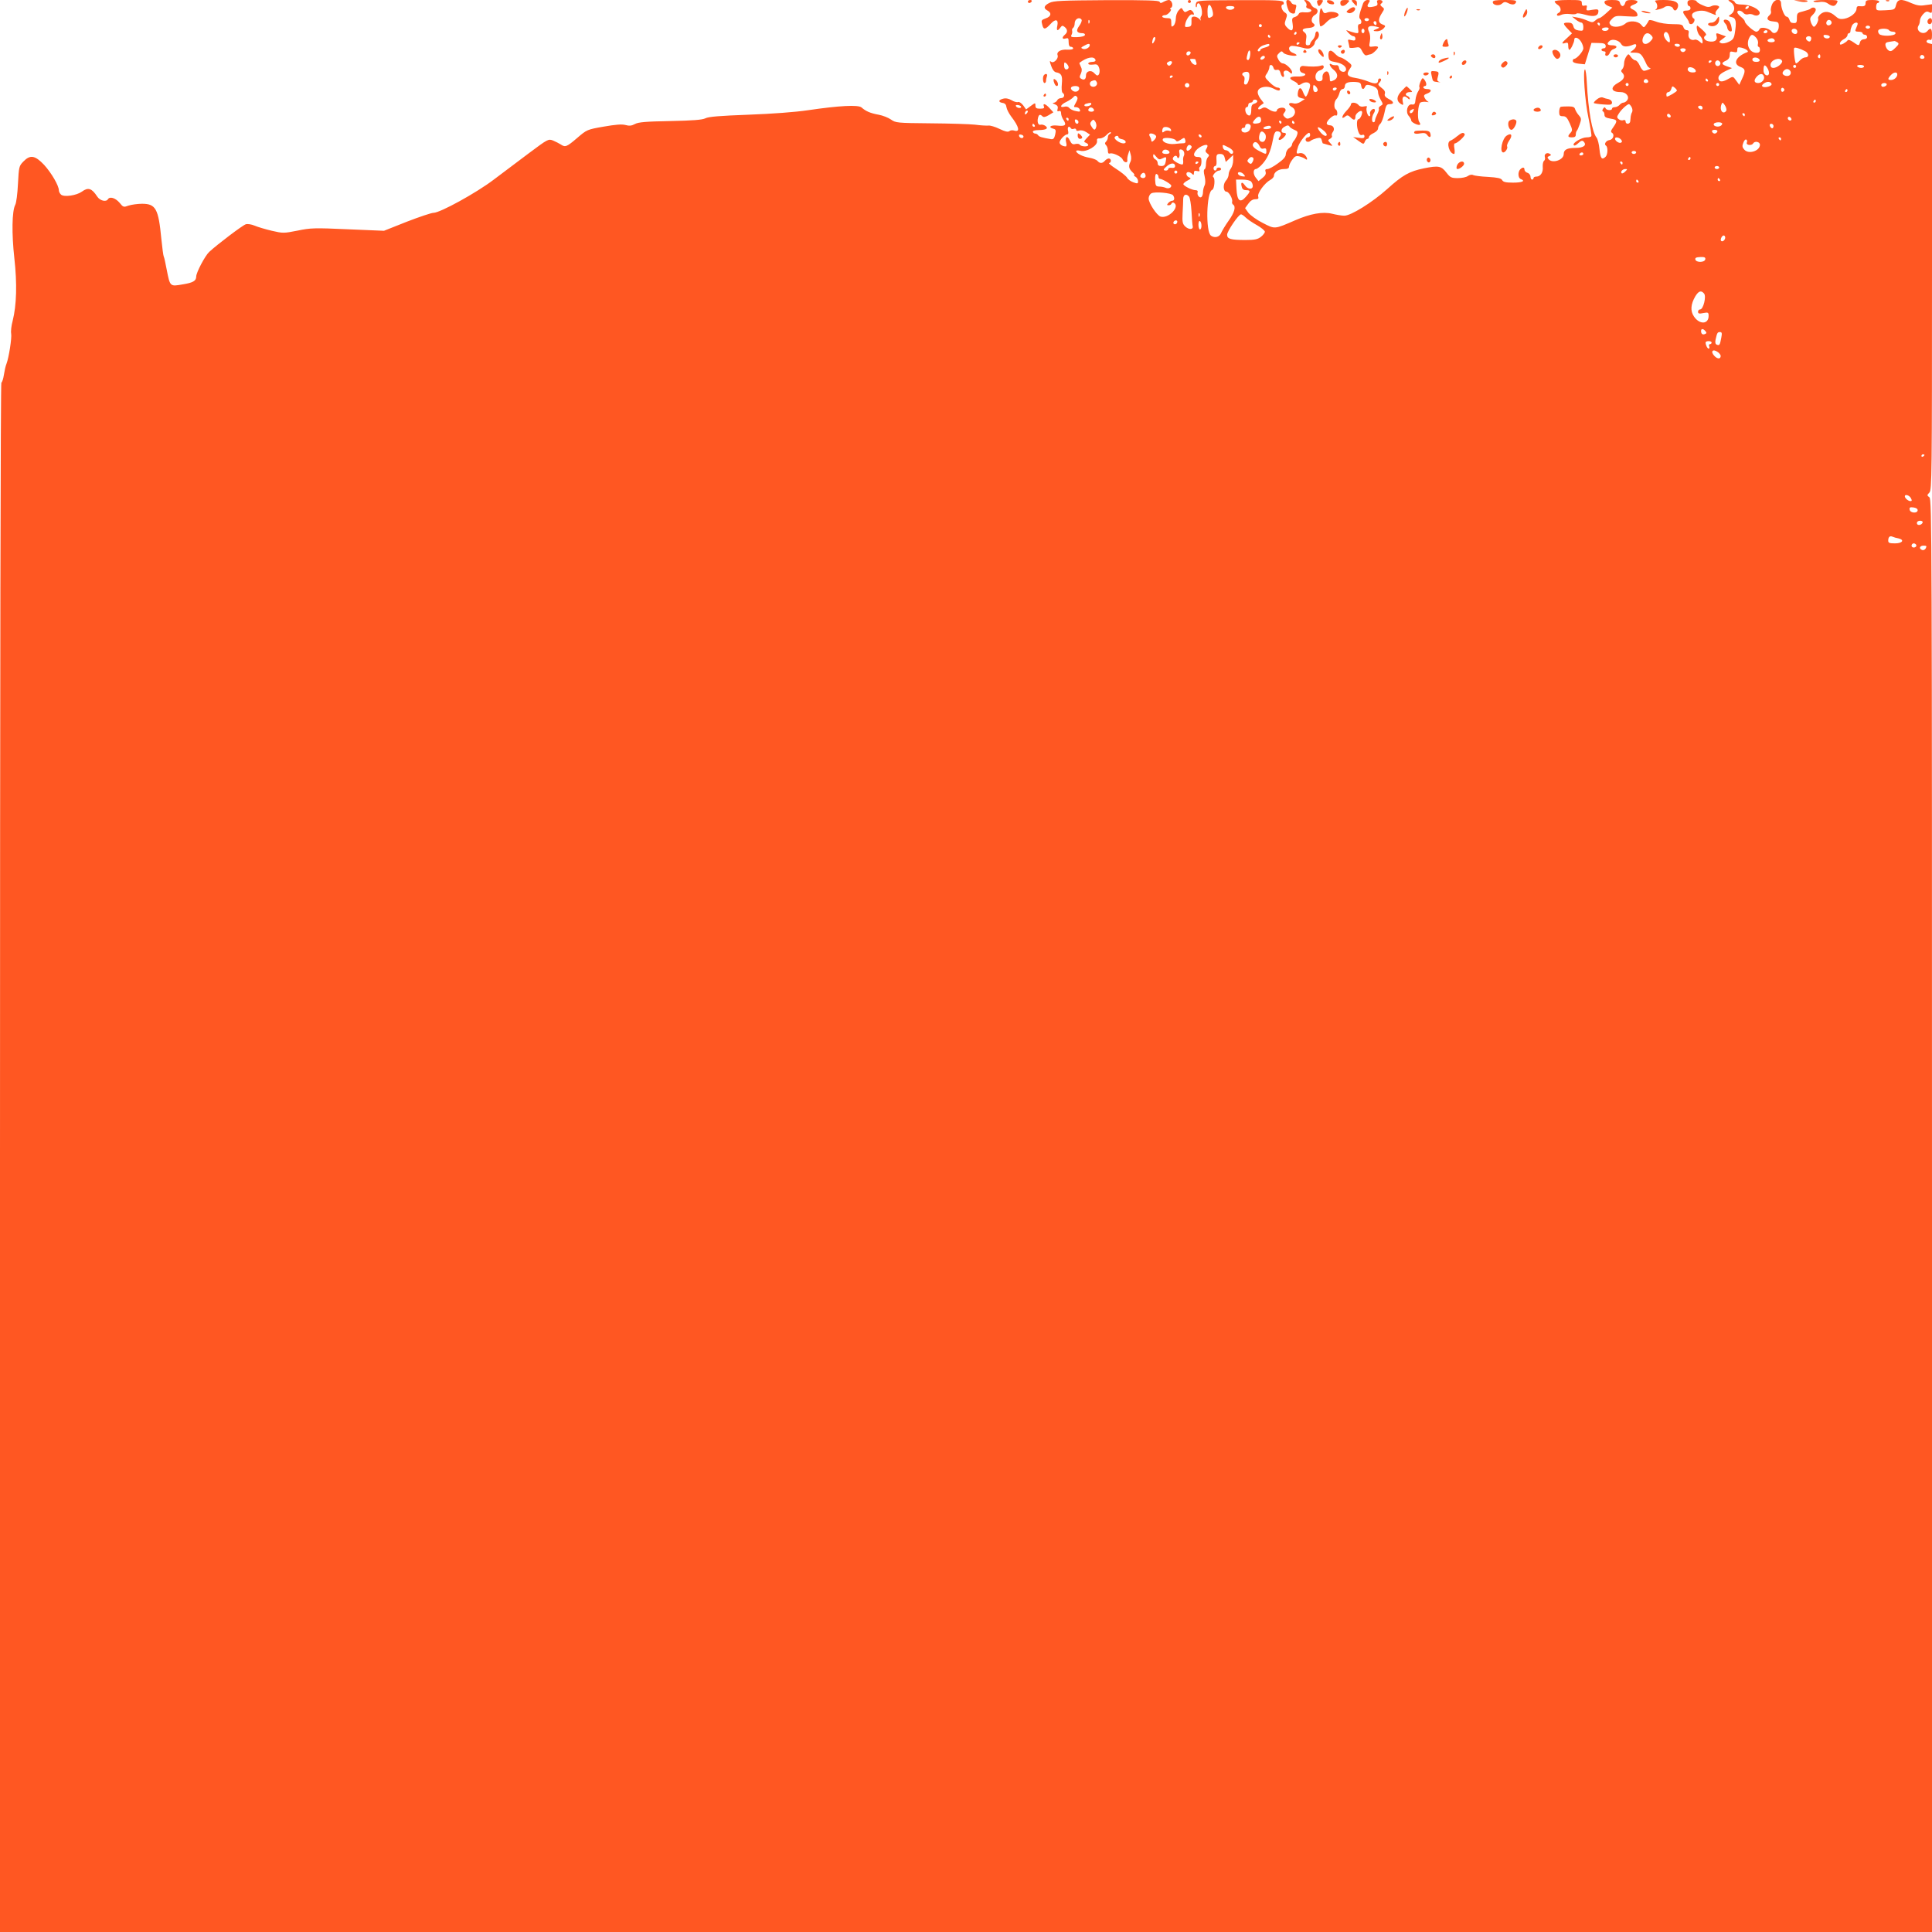 <?xml version="1.0" standalone="no"?>
<!DOCTYPE svg PUBLIC "-//W3C//DTD SVG 20010904//EN"
 "http://www.w3.org/TR/2001/REC-SVG-20010904/DTD/svg10.dtd">
<svg version="1.0" xmlns="http://www.w3.org/2000/svg"
 width="1280pt" height="1280pt" viewBox="0 0 1280 1280"
 preserveAspectRatio="xMidYMid meet">
<g transform="translate(0,1280) scale(0.1,-0.1)"
fill="#ff5722" stroke="none">
<path d="M6810 12790 c0 -5 4 -10 9 -10 6 0 13 5 16 10 3 6 -1 10 -9 10 -9 0
-16 -4 -16 -10z"/>
<path d="M6953 12781 c-37 -18 -42 -36 -13 -51 29 -16 24 -39 -10 -51 -32 -12
-33 -13 -24 -46 8 -31 20 -29 54 8 33 37 54 31 45 -12 -7 -33 1 -38 20 -12 11
15 15 15 29 4 20 -17 20 -35 1 -51 -21 -18 -19 -32 5 -25 17 5 20 2 20 -24 0
-21 5 -31 15 -31 8 0 15 -5 15 -11 0 -6 -16 -9 -39 -8 -43 3 -73 -14 -64 -37
8 -22 -27 -57 -43 -43 -11 9 -11 5 0 -27 8 -24 20 -40 32 -43 36 -6 44 -21 39
-76 -3 -31 -1 -56 5 -60 18 -11 11 -35 -10 -35 -11 0 -23 -7 -26 -15 -4 -8
-14 -15 -23 -16 -10 0 -8 -4 8 -10 17 -7 22 -15 18 -30 -4 -15 -2 -19 9 -15 9
4 14 -1 14 -15 0 -11 7 -31 16 -44 22 -34 12 -43 -41 -37 -45 5 -64 -11 -26
-21 16 -4 18 -10 12 -38 -6 -26 -12 -33 -27 -31 -61 10 -80 16 -86 26 -4 6
-13 11 -19 11 -7 0 -14 5 -16 11 -2 7 11 12 37 12 52 1 69 11 46 28 -10 7 -24
10 -31 8 -16 -6 -25 17 -18 45 6 23 14 26 30 10 7 -7 19 -5 41 8 l31 19 -25
27 c-27 30 -47 36 -38 12 5 -11 -1 -15 -25 -15 -24 0 -31 4 -31 20 0 20 -1 20
-31 -2 l-31 -23 -19 27 c-12 15 -26 25 -34 22 -8 -3 -27 2 -43 12 -19 11 -39
15 -56 10 -32 -8 -34 -23 -3 -28 15 -2 23 -11 25 -28 2 -14 16 -41 30 -60 55
-71 62 -108 21 -95 -11 4 -26 2 -32 -4 -9 -7 -28 -3 -65 15 -29 14 -62 24 -74
22 -13 -1 -52 1 -88 6 -36 4 -168 8 -295 9 -221 2 -231 3 -262 25 -17 12 -54
27 -82 32 -55 10 -85 23 -113 48 -22 19 -149 12 -353 -18 -88 -13 -236 -24
-397 -30 -188 -7 -265 -13 -285 -24 -21 -10 -82 -15 -233 -18 -161 -3 -211 -7
-234 -20 -22 -12 -38 -13 -63 -6 -24 6 -64 3 -144 -11 -109 -19 -111 -20 -175
-75 -70 -60 -79 -63 -109 -43 -11 7 -34 19 -51 26 -31 12 -34 10 -160 -84 -71
-53 -176 -132 -234 -176 -113 -86 -354 -219 -398 -219 -14 0 -94 -27 -177 -59
l-151 -60 -240 10 c-220 10 -247 9 -333 -9 -91 -18 -97 -18 -170 -1 -42 10
-93 25 -114 34 -21 9 -48 13 -59 9 -20 -6 -187 -132 -242 -183 -27 -25 -86
-136 -86 -163 0 -29 -21 -41 -89 -52 -86 -15 -84 -16 -107 100 -8 42 -16 80
-19 84 -3 5 -10 57 -16 117 -19 200 -37 233 -128 233 -30 0 -70 -6 -89 -12
-33 -12 -35 -12 -61 20 -27 31 -64 42 -76 22 -12 -20 -53 -10 -71 18 -36 55
-60 63 -102 32 -35 -25 -116 -37 -137 -20 -8 7 -15 20 -15 29 0 31 -49 115
-98 169 -60 63 -92 69 -138 21 -28 -29 -29 -35 -35 -147 -3 -65 -11 -127 -18
-139 -22 -42 -24 -191 -6 -353 19 -170 15 -311 -11 -415 -9 -32 -13 -71 -10
-86 5 -27 -15 -157 -31 -199 -6 -14 -13 -46 -17 -72 -4 -26 -11 -50 -17 -53
-5 -4 -9 -1936 -9 -5136 l0 -5129 6400 0 6400 0 0 4746 c0 4495 -1 4747 -17
4759 -17 13 -17 14 0 32 16 18 17 108 17 1495 l0 1476 -21 5 c-12 3 -18 10
-14 17 4 6 13 9 21 6 11 -4 14 4 14 34 0 42 -9 50 -30 25 -27 -33 -82 0 -59
36 5 7 9 23 9 33 0 11 10 30 21 42 17 18 26 21 40 13 17 -8 19 -6 19 22 l0 31
-45 -6 c-34 -6 -55 -2 -91 13 -68 31 -92 28 -102 -11 -8 -32 -10 -33 -70 -36
-61 -3 -62 -2 -62 23 0 14 5 25 10 25 6 0 10 5 10 10 0 6 -20 10 -45 10 -38 0
-45 -3 -45 -20 0 -20 -9 -24 -42 -21 -12 2 -18 -5 -18 -17 0 -26 -39 -58 -80
-66 -29 -5 -40 -1 -61 18 -34 31 -71 36 -98 12 -11 -10 -18 -22 -16 -27 8 -12
-17 -60 -29 -56 -5 2 -14 16 -19 31 -7 22 -5 31 12 47 12 11 21 26 21 34 0 16
-21 20 -34 8 -4 -5 -26 -12 -49 -18 -39 -9 -42 -12 -42 -45 0 -33 -4 -36 -34
-31 -5 0 -13 10 -16 21 -3 11 -12 20 -19 20 -13 0 -36 55 -36 88 0 35 -44 30
-60 -8 -7 -16 -10 -36 -7 -44 3 -8 -1 -20 -9 -26 -25 -22 -16 -39 24 -42 33
-3 37 -6 37 -32 0 -37 -30 -59 -48 -35 -18 24 -73 34 -80 15 -4 -9 -13 -16
-21 -16 -16 0 -76 53 -76 68 0 6 -11 19 -25 30 -14 11 -25 25 -25 31 0 16 26
13 40 -4 7 -9 21 -13 31 -10 10 4 27 2 37 -4 10 -5 24 -6 31 -1 37 22 -38 70
-111 70 -25 0 -41 5 -44 15 -4 8 -16 15 -27 15 -21 0 -21 0 1 -16 28 -19 29
-58 2 -77 -21 -14 -21 -15 5 -21 27 -7 31 -31 18 -109 -5 -31 -13 -42 -39 -54
-18 -9 -40 -13 -51 -9 -16 7 -16 9 7 26 l25 19 -28 10 c-38 15 -40 14 -34 -9
7 -27 -14 -41 -52 -34 -31 6 -41 27 -20 40 7 4 -1 17 -21 35 -17 16 -33 29
-34 29 -12 0 0 -52 15 -66 11 -9 19 -26 19 -37 0 -19 -1 -19 -19 -3 -11 10
-26 16 -33 13 -25 -8 -46 11 -41 38 4 19 1 25 -12 25 -9 0 -19 9 -22 20 -5 17
-14 20 -71 20 -38 0 -85 7 -111 17 -29 11 -46 13 -48 6 -2 -5 -10 -19 -18 -29
-14 -19 -15 -18 -32 2 -21 26 -80 30 -104 8 -26 -23 -82 -29 -98 -10 -12 14
-11 20 8 40 20 21 28 23 97 18 70 -4 76 -3 72 14 -2 11 -13 23 -26 29 -29 13
-28 23 3 35 37 14 30 30 -14 30 -30 0 -40 -4 -44 -20 -3 -11 -10 -20 -17 -20
-7 0 -14 9 -17 20 -4 17 -14 20 -54 20 -37 0 -49 -4 -49 -15 0 -9 12 -20 26
-25 l26 -10 -38 -35 c-21 -19 -42 -35 -48 -35 -5 0 -17 -7 -27 -16 -16 -14
-21 -14 -51 -1 -18 8 -49 18 -68 21 l-35 6 25 -20 c14 -11 31 -20 38 -20 6 0
12 -12 12 -28 0 -26 -3 -28 -30 -24 -22 3 -32 11 -36 28 -5 18 -13 24 -35 24
-36 0 -36 -6 -1 -43 l27 -28 -32 -30 c-38 -33 -41 -43 -13 -34 16 5 20 2 20
-19 0 -14 3 -26 8 -26 8 0 32 49 32 67 0 22 27 15 44 -12 9 -13 16 -34 16 -45
0 -20 -44 -70 -61 -70 -5 0 -9 -6 -9 -14 0 -9 14 -15 40 -18 l40 -4 22 71 22
71 45 -1 c35 0 46 -4 49 -17 2 -11 -3 -18 -12 -18 -9 0 -16 -4 -16 -10 0 -5 7
-10 16 -10 10 0 14 -6 10 -15 -3 -9 0 -15 9 -15 7 0 16 9 20 19 3 11 15 23 26
26 29 10 23 25 -11 25 -32 0 -38 11 -16 29 19 16 64 4 77 -21 11 -20 40 -21
82 -3 26 11 22 -19 -5 -38 -23 -16 -23 -16 14 -16 38 -1 45 -9 77 -78 6 -13
16 -23 23 -24 15 -1 -21 -17 -40 -18 -7 -1 -20 15 -28 34 -8 19 -21 35 -29 35
-7 0 -21 10 -30 23 -16 22 -16 22 -30 3 -8 -11 -15 -32 -15 -46 0 -14 -5 -31
-12 -38 -9 -9 -9 -15 0 -24 21 -21 13 -44 -23 -64 -60 -32 -54 -64 12 -64 38
0 62 -32 42 -56 -6 -8 -17 -14 -24 -14 -7 0 -18 -7 -25 -15 -7 -8 -21 -15 -31
-15 -11 0 -19 -4 -19 -10 0 -14 -37 -12 -43 3 -4 9 -8 8 -16 -3 -6 -9 -7 -16
-1 -18 6 -2 10 -12 10 -23 0 -14 10 -20 40 -25 46 -7 48 -14 19 -56 -17 -23
-19 -32 -9 -38 19 -12 7 -45 -17 -48 -23 -3 -38 -28 -23 -37 14 -9 12 -59 -2
-73 -25 -25 -35 -12 -41 49 -3 33 -12 68 -19 77 -30 35 -55 178 -65 365 -2 48
-8 87 -12 87 -15 0 -1 -210 23 -321 13 -63 22 -117 19 -121 -2 -5 -16 -8 -31
-8 -33 0 -95 -37 -86 -51 4 -7 15 -2 30 12 18 17 27 20 35 12 25 -25 1 -43
-54 -43 -55 0 -77 -12 -77 -41 0 -39 -75 -64 -100 -34 -10 12 -9 16 5 21 12 5
13 9 4 14 -19 13 -40 0 -34 -20 3 -10 1 -21 -5 -25 -6 -4 -10 -22 -9 -40 4
-37 -15 -65 -42 -65 -11 0 -19 -4 -19 -10 0 -5 -4 -10 -10 -10 -5 0 -10 9 -10
19 0 11 -9 23 -20 26 -11 3 -20 13 -20 21 0 17 -12 18 -28 2 -17 -17 -15 -57
3 -64 34 -13 11 -24 -50 -24 -49 0 -66 4 -73 17 -7 12 -29 17 -93 21 -46 2
-91 8 -99 12 -9 5 -23 2 -35 -6 -10 -8 -40 -14 -66 -14 -43 0 -51 4 -75 35
-35 46 -53 49 -149 30 -98 -20 -142 -45 -244 -137 -99 -89 -242 -178 -285
-177 -17 0 -53 6 -81 13 -62 15 -144 0 -243 -43 -141 -61 -134 -60 -216 -18
-40 20 -82 51 -95 67 l-22 31 21 29 c14 20 30 30 46 30 20 0 24 4 20 18 -7 22
43 90 80 110 13 7 24 19 24 27 0 24 30 45 66 45 24 0 34 4 34 16 0 9 9 29 21
45 17 24 25 28 47 23 15 -4 33 -11 40 -17 18 -14 15 8 -4 28 -9 9 -24 13 -35
10 -22 -7 -23 0 -8 46 12 33 56 88 72 89 4 0 7 -7 7 -15 0 -8 -7 -15 -15 -15
-8 0 -15 -7 -15 -15 0 -16 20 -20 36 -6 5 4 22 11 37 15 24 6 30 3 34 -14 3
-11 6 -20 7 -20 1 0 16 -4 35 -10 33 -9 33 -9 15 11 -18 20 -18 21 -1 30 10 6
15 15 11 20 -3 5 0 16 6 24 16 20 5 45 -20 45 -11 0 -20 6 -20 13 0 19 47 60
59 52 7 -3 11 2 11 14 0 11 -4 23 -10 26 -14 9 -12 51 3 67 8 7 17 26 21 41 3
15 13 27 21 27 8 0 15 9 15 19 0 22 20 30 70 28 28 -2 36 -6 38 -24 4 -27 17
-30 26 -7 5 12 13 14 34 9 36 -9 52 -23 52 -47 0 -11 8 -33 18 -50 16 -28 16
-30 -1 -39 -9 -6 -15 -14 -12 -19 3 -4 -2 -21 -10 -36 -8 -16 -15 -35 -15 -41
0 -7 -4 -13 -10 -13 -14 0 -13 36 2 60 7 10 9 22 5 26 -11 11 -36 -16 -30 -32
3 -8 1 -14 -5 -14 -12 0 -25 47 -16 61 3 6 -4 7 -18 4 -16 -4 -29 -1 -37 9
-16 19 -51 21 -51 4 0 -7 -14 -27 -32 -45 -30 -32 -34 -59 -4 -34 12 10 19 8
34 -7 22 -22 32 -19 32 7 0 18 36 45 43 33 7 -11 -11 -52 -23 -52 -13 0 -13
-51 0 -84 6 -17 14 -24 25 -20 9 4 15 0 15 -9 0 -12 -8 -15 -37 -10 l-38 5 35
-25 c33 -24 35 -24 42 -6 4 11 12 19 18 19 5 0 10 6 10 13 0 6 14 18 30 25 17
8 30 21 30 32 0 9 7 23 15 30 8 7 20 39 27 71 10 51 15 59 35 59 32 0 29 17
-8 35 -22 12 -28 21 -24 34 4 13 -3 25 -22 39 -22 17 -26 23 -15 33 15 16 16
29 2 29 -5 0 -10 -6 -10 -14 0 -22 -22 -24 -65 -6 -22 9 -61 20 -87 24 -53 8
-61 24 -33 63 14 20 13 23 -18 47 -19 14 -40 26 -47 26 -7 0 -24 12 -37 26
-29 31 -46 21 -41 -22 3 -25 8 -29 48 -36 44 -8 74 -31 67 -53 -7 -20 -42 -11
-45 13 -2 15 -9 22 -20 20 -9 -1 -23 1 -29 5 -24 15 -13 -15 12 -35 30 -23 32
-53 6 -68 -28 -14 -31 -13 -31 13 0 12 -4 28 -9 36 -13 21 -43 -5 -39 -33 2
-13 -3 -22 -16 -24 -41 -8 -41 62 0 72 13 4 24 13 24 22 0 11 -6 14 -22 8 -21
-6 -62 -7 -113 -1 -29 3 -33 -38 -5 -46 37 -9 12 -26 -35 -24 -52 2 -62 -12
-22 -31 15 -7 27 -17 27 -23 0 -5 11 -3 24 6 25 16 56 11 56 -10 0 -19 -21
-75 -29 -75 -4 0 -12 14 -19 32 -13 35 -29 30 -34 -11 -2 -19 3 -26 22 -31
l25 -6 -26 -17 c-18 -12 -36 -16 -53 -11 -31 7 -35 -10 -6 -26 29 -16 26 -54
-7 -69 -22 -10 -29 -9 -41 3 -13 13 -13 18 -2 31 9 11 10 19 3 26 -12 12 -53
3 -53 -12 0 -14 -28 -11 -56 8 -20 13 -30 14 -44 5 -27 -16 -34 0 -9 19 l22
16 -23 30 c-14 20 -20 38 -16 51 9 27 61 36 99 17 35 -18 47 -19 47 -5 0 6 -8
10 -17 10 -10 0 -33 16 -52 35 -33 33 -34 35 -17 59 9 14 16 32 16 41 0 21 21
19 27 -4 3 -12 11 -17 23 -14 12 3 19 -3 24 -21 3 -14 11 -26 17 -26 6 0 8 7
5 17 -10 24 15 35 36 16 15 -14 18 -14 18 -1 0 19 -42 58 -61 58 -9 0 -22 11
-29 25 -12 22 -12 28 4 43 15 15 19 15 29 2 11 -14 87 -27 87 -15 0 3 -11 10
-25 15 -26 10 -34 37 -12 45 6 3 36 -1 64 -8 45 -12 56 -12 73 0 11 8 20 20
20 27 0 8 7 19 15 26 9 7 15 23 13 34 -4 26 -23 23 -24 -3 -1 -11 -9 -27 -18
-36 -9 -9 -16 -21 -16 -26 0 -5 -7 -9 -16 -9 -14 0 -15 7 -11 37 5 28 2 39
-11 49 -22 16 -12 26 30 29 33 2 48 18 29 30 -18 10 -12 44 9 55 25 13 26 40
2 47 -10 2 -22 14 -27 26 -6 12 -19 24 -30 26 -17 3 -17 1 -6 -12 7 -9 10 -21
6 -27 -4 -7 2 -14 14 -17 35 -9 18 -28 -22 -25 -26 3 -39 -1 -43 -11 -3 -8
-15 -17 -26 -20 -18 -5 -20 -11 -14 -46 7 -47 -8 -55 -39 -21 -15 16 -16 24
-6 52 11 29 10 35 -9 47 -20 14 -28 51 -10 51 5 0 7 7 4 15 -5 13 -46 15 -290
14 -273 -1 -284 -2 -290 -21 -3 -11 -3 -22 0 -25 3 -4 6 2 6 11 0 10 6 16 12
14 17 -6 29 -70 16 -85 -5 -7 -7 -18 -3 -25 4 -7 0 -5 -8 5 -8 9 -23 17 -35
17 -16 0 -20 -6 -18 -32 1 -28 -3 -34 -23 -36 -21 -3 -23 -1 -17 25 9 33 35
65 47 57 13 -8 11 10 -2 23 -9 9 -17 9 -31 0 -16 -10 -21 -9 -30 6 -10 18 -11
18 -29 -2 -11 -12 -19 -35 -19 -54 0 -19 -7 -40 -15 -47 -13 -11 -15 -8 -15
19 0 28 -3 31 -30 31 -16 0 -30 5 -30 10 0 6 9 10 20 10 18 0 51 40 33 40 -4
0 -2 4 6 9 17 11 5 51 -15 51 -8 0 -24 -6 -35 -12 -17 -10 -23 -10 -26 0 -4 9
-82 12 -351 11 -298 -2 -352 -4 -379 -18z m1080 -51 c6 -24 5 -35 -5 -41 -24
-15 -28 -10 -28 37 0 54 19 56 33 4z m145 18 c-3 -7 -15 -13 -28 -13 -13 0
-25 6 -27 13 -3 8 6 12 27 12 21 0 30 -4 28 -12z m3407 2 c-3 -5 -11 -10 -16
-10 -6 0 -7 5 -4 10 3 6 11 10 16 10 6 0 7 -4 4 -10z m-4419 -81 c3 -6 -4 -25
-16 -41 -24 -32 -16 -48 23 -48 10 0 17 -6 15 -12 -3 -8 -24 -13 -51 -14 -40
-1 -45 1 -38 15 5 9 6 21 4 28 -2 6 1 14 6 18 6 3 11 17 11 30 0 30 32 46 46
24z m51 -21 c-3 -8 -6 -5 -6 6 -1 11 2 17 5 13 3 -3 4 -12 1 -19z m4918 1 c0
-7 -8 -15 -17 -17 -18 -3 -25 18 -11 32 10 10 28 1 28 -15z m-1535 -9 c0 -5
-2 -10 -4 -10 -3 0 -8 5 -11 10 -3 6 -1 10 4 10 6 0 11 -4 11 -10z m1706 -5
c-3 -8 -9 -22 -12 -30 -5 -11 1 -15 20 -15 14 0 26 -4 26 -10 0 -5 7 -10 15
-10 8 0 15 -7 15 -15 0 -9 -9 -15 -21 -15 -12 0 -23 -8 -26 -20 -7 -25 -8 -25
-45 1 -18 13 -33 18 -37 12 -3 -6 -16 -15 -28 -22 -19 -9 -23 -9 -23 2 0 7 11
20 25 27 14 7 25 19 25 27 0 7 5 13 10 13 6 0 10 7 10 16 0 8 5 24 10 35 13
23 45 27 36 4z m-3946 -5 c0 -5 -4 -10 -10 -10 -5 0 -10 5 -10 10 0 6 5 10 10
10 6 0 10 -4 10 -10z m4030 -10 c0 -5 -7 -10 -15 -10 -8 0 -15 5 -15 10 0 6 7
10 15 10 8 0 15 -4 15 -10z m-1733 -13 c-5 -15 -39 -16 -44 -2 -2 6 8 12 23
13 17 1 24 -2 21 -11z m1248 -7 c3 -5 4 -14 0 -20 -8 -13 -35 -1 -35 16 0 16
26 19 35 4z m610 0 c3 -5 15 -10 26 -10 12 0 19 -5 17 -12 -6 -18 -94 -20
-108 -3 -7 8 -9 19 -5 25 8 13 62 13 70 0z m-805 -10 c0 -5 -7 -10 -16 -10 -8
0 -12 5 -9 10 3 6 10 10 16 10 5 0 9 -4 9 -10z m-3120 -10 c0 -5 -5 -10 -11
-10 -5 0 -7 5 -4 10 3 6 8 10 11 10 2 0 4 -4 4 -10z m2471 -28 c4 -18 3 -32
-1 -32 -16 0 -42 40 -36 55 9 25 30 12 37 -23z m-123 16 c16 -16 15 -23 -4
-42 -36 -36 -68 -11 -44 35 12 22 30 25 48 7z m-2523 -8 c3 -5 1 -10 -4 -10
-6 0 -11 5 -11 10 0 6 2 10 4 10 3 0 8 -4 11 -10z m3220 -10 c10 -11 15 -28
12 -40 -3 -11 -1 -20 4 -20 5 0 9 -9 9 -20 0 -14 -7 -20 -22 -20 -47 0 -73 54
-48 101 13 24 22 24 45 -1z m488 5 c-4 -15 -36 -12 -41 3 -3 9 3 13 19 10 13
-1 23 -7 22 -13z m-4474 -26 c-13 -26 -20 -21 -12 9 3 12 9 19 14 16 5 -3 4
-14 -2 -25z m4351 18 c0 -8 -3 -17 -7 -20 -9 -9 -34 13 -27 24 8 14 34 11 34
-4z m-242 -15 c2 -7 -7 -12 -22 -12 -27 0 -35 15 -13 23 17 7 30 3 35 -11z
m812 -12 c13 -8 11 -14 -13 -37 -22 -22 -31 -26 -45 -17 -9 6 -18 20 -20 32
-3 16 3 22 25 25 15 2 30 5 33 5 3 1 12 -3 20 -8z m-3960 -4 c0 -3 -4 -8 -10
-11 -5 -3 -10 -1 -10 4 0 6 5 11 10 11 6 0 10 -2 10 -4z m-1390 -15 c0 -16
-27 -31 -45 -25 -15 6 -15 9 6 20 28 16 39 17 39 5z m1190 0 c0 -5 -13 -12
-30 -16 -16 -4 -30 -11 -30 -16 0 -5 -4 -9 -10 -9 -19 0 2 29 28 39 35 12 42
13 42 2z m2720 -1 c0 -5 -6 -10 -14 -10 -8 0 -18 5 -21 10 -3 6 3 10 14 10 12
0 21 -4 21 -10z m445 -33 c7 -6 7 -11 0 -13 -74 -28 -97 -77 -45 -97 35 -13
36 -27 11 -80 l-18 -39 -21 29 c-20 28 -21 28 -50 11 -36 -21 -58 -23 -65 -5
-8 21 7 38 49 58 l39 18 -32 11 c-40 14 -41 23 -8 38 17 8 25 20 25 38 0 23 3
25 25 20 21 -5 25 -3 25 14 0 17 4 19 28 14 15 -4 32 -11 37 -17z m386 -7 c24
-14 25 -40 1 -40 -11 0 -27 -9 -37 -20 -10 -11 -21 -20 -26 -20 -7 0 -18 90
-12 102 4 7 38 -3 74 -22z m-793 8 c-3 -7 -11 -13 -18 -13 -7 0 -15 6 -17 13
-3 7 4 12 17 12 13 0 20 -5 18 -12z m-2886 -38 c-2 -17 -9 -29 -14 -28 -11 4
-11 8 -2 43 9 35 22 23 16 -15z m-394 18 c-6 -18 -28 -21 -28 -4 0 9 7 16 16
16 9 0 14 -5 12 -12z m4172 -24 c0 -8 -5 -12 -10 -9 -6 4 -8 11 -5 16 9 14 15
11 15 -7z m690 -5 c0 -5 -7 -9 -15 -9 -15 0 -20 12 -9 23 8 8 24 -1 24 -14z
m-4370 2 c0 -5 -7 -11 -15 -15 -15 -5 -20 5 -8 17 9 10 23 9 23 -2z m-1122
-18 c2 -8 -6 -13 -22 -13 -14 0 -26 -5 -26 -11 0 -7 12 -9 31 -7 25 4 32 1 40
-19 9 -23 3 -53 -11 -53 -4 0 -13 7 -20 15 -20 24 -55 15 -55 -14 0 -27 -13
-35 -33 -22 -10 6 -11 13 -1 33 8 19 8 31 -1 48 -6 12 -10 23 -8 24 50 38 97
46 106 19z m4400 0 c2 -8 -6 -13 -22 -13 -17 0 -26 5 -26 16 0 19 41 16 48 -3z
m-3738 3 c0 -2 3 -11 6 -20 9 -23 -19 -20 -34 4 -11 18 -10 20 8 20 11 0 20
-2 20 -4z m3886 -8 c9 -14 -31 -48 -57 -48 -12 0 -19 7 -19 20 0 32 60 55 76
28z m-4047 -24 c-9 -11 -15 -12 -23 -4 -8 8 -7 13 4 20 20 12 33 1 19 -16z
m3581 22 c0 -3 -4 -8 -10 -11 -5 -3 -10 -1 -10 4 0 6 5 11 10 11 6 0 10 -2 10
-4z m56 -7 c10 -17 -13 -36 -27 -22 -12 12 -4 33 11 33 5 0 12 -5 16 -11z
m-4316 -35 c0 -8 -7 -14 -15 -14 -10 0 -15 10 -15 26 0 22 2 25 15 14 8 -7 15
-19 15 -26z m4640 -37 c0 -29 -35 -17 -36 13 -1 14 1 29 4 34 7 12 32 -24 32
-47z m180 43 c0 -5 -4 -10 -10 -10 -5 0 -10 5 -10 10 0 6 5 10 10 10 6 0 10
-4 10 -10z m450 0 c0 -5 -9 -10 -19 -10 -11 0 -23 5 -26 10 -4 6 5 10 19 10
14 0 26 -4 26 -10z m-1116 -26 c4 -10 -2 -14 -19 -14 -25 0 -40 14 -31 29 8
13 43 2 50 -15z m625 -30 c-12 -15 -49 -6 -49 12 0 7 8 18 18 23 22 13 48 -15
31 -35z m-3584 -28 c-5 -22 -13 -36 -22 -36 -11 0 -13 7 -9 24 3 14 2 28 -4
31 -16 10 -12 23 8 28 27 6 34 -7 27 -47z m4295 31 c0 -19 -21 -37 -42 -37
-22 0 -23 8 -1 32 19 21 43 24 43 5z m-884 -12 c8 -20 -13 -45 -37 -45 -27 0
-32 16 -12 40 21 24 41 26 49 5z m-3916 1 c0 -3 -4 -8 -10 -11 -5 -3 -10 -1
-10 4 0 6 5 11 10 11 6 0 10 -2 10 -4z m3150 -37 c0 -5 -7 -9 -15 -9 -15 0
-20 12 -9 23 8 8 24 -1 24 -14z m395 11 c3 -5 1 -10 -4 -10 -6 0 -11 5 -11 10
0 6 2 10 4 10 3 0 8 -4 11 -10z m-4048 -16 c7 -18 -14 -35 -34 -27 -16 6 -17
30 0 36 21 9 27 7 34 -9z m4470 -10 c5 -14 -43 -28 -59 -18 -7 5 -5 12 8 21
21 15 45 14 51 -3z m-3857 -9 c0 -8 -7 -15 -15 -15 -8 0 -15 7 -15 15 0 8 7
15 15 15 8 0 15 -7 15 -15z m2910 5 c0 -5 -4 -10 -10 -10 -5 0 -10 5 -10 10 0
6 5 10 10 10 6 0 10 -4 10 -10z m600 0 c0 -5 -4 -10 -10 -10 -5 0 -10 5 -10
10 0 6 5 10 10 10 6 0 10 -4 10 -10z m1110 1 c0 -12 -28 -22 -34 -12 -3 5 -3
11 1 15 9 9 33 7 33 -3z m-3770 -37 c0 -8 -7 -14 -15 -14 -10 0 -15 10 -15 26
0 22 2 25 15 14 8 -7 15 -19 15 -26z m-1580 11 c0 -21 -27 -30 -45 -15 -19 16
-10 30 21 30 15 0 24 -6 24 -15z m3960 -15 c0 -7 -55 -40 -67 -40 -1 0 -3 7
-3 15 0 8 6 15 14 15 7 0 16 10 19 22 5 18 8 19 21 8 9 -7 16 -16 16 -20z
m-2255 10 c-3 -5 -10 -10 -16 -10 -5 0 -9 5 -9 10 0 6 7 10 16 10 8 0 12 -4 9
-10z m2967 -5 c0 -5 -5 -11 -11 -13 -6 -2 -11 4 -11 13 0 9 5 15 11 13 6 -2
11 -8 11 -13z m418 -5 c0 -5 -5 -10 -11 -10 -5 0 -7 5 -4 10 3 6 8 10 11 10 2
0 4 -4 4 -10z m-5112 -80 c-16 -29 -16 -30 1 -30 11 0 22 -7 25 -16 5 -14 1
-16 -26 -10 -18 3 -38 13 -44 21 -6 8 -19 12 -32 8 -35 -9 -26 14 13 32 19 9
39 23 46 31 9 11 15 12 23 4 8 -8 6 -19 -6 -40z m1202 9 c0 -6 -9 -13 -20 -16
-15 -4 -20 -14 -20 -37 0 -39 -8 -50 -27 -35 -15 13 -18 49 -3 49 6 0 10 7 10
15 0 8 7 15 15 15 8 0 15 5 15 10 0 6 7 10 15 10 8 0 15 -5 15 -11z m3700 1
c0 -5 -5 -10 -11 -10 -5 0 -7 5 -4 10 3 6 8 10 11 10 2 0 4 -4 4 -10z m-4800
-19 c0 -12 -39 -21 -45 -11 -3 5 3 11 12 13 29 8 33 7 33 -2z m4208 -41 c-2
-8 -10 -15 -18 -15 -17 0 -25 28 -15 53 6 15 8 15 21 -3 8 -11 13 -26 12 -35z
m-4673 19 c-7 -10 -35 -1 -35 11 0 5 9 6 20 3 11 -3 17 -9 15 -14z m4045 1 c6
-11 7 -26 3 -33 -4 -6 -8 -19 -9 -27 -1 -8 -2 -23 -3 -32 -1 -22 -31 -24 -31
-3 0 9 -6 12 -15 9 -8 -4 -22 -1 -30 6 -14 11 -14 16 1 39 17 27 54 60 66 61
4 0 12 -9 18 -20z m470 -5 c0 -9 -6 -12 -15 -9 -8 4 -15 10 -15 15 0 5 7 9 15
9 8 0 15 -7 15 -15z m-4032 -13 c2 -7 -6 -12 -17 -12 -21 0 -27 11 -14 24 9 9
26 2 31 -12z m-446 -24 c-7 -7 -12 -8 -12 -2 0 14 12 26 19 19 2 -3 -1 -11 -7
-17z m4265 -24 c-9 -9 -28 6 -21 18 4 6 10 6 17 -1 6 -6 8 -13 4 -17z m493 16
c0 -5 -2 -10 -4 -10 -3 0 -8 5 -11 10 -3 6 -1 10 4 10 6 0 11 -4 11 -10z
m-3205 -36 c0 -13 -8 -20 -27 -22 -32 -4 -35 4 -11 30 20 22 38 19 38 -8z
m3512 0 c-9 -9 -28 6 -21 18 4 6 10 6 17 -1 6 -6 8 -13 4 -17z m-4787 6 c0 -5
-2 -10 -4 -10 -3 0 -8 5 -11 10 -3 6 -1 10 4 10 6 0 11 -4 11 -10z m65 -18 c0
-18 -20 -15 -23 4 -3 10 1 15 10 12 7 -3 13 -10 13 -16z m118 -32 c-7 -25 -15
-25 -31 1 -11 16 -11 24 -1 36 12 13 14 13 25 -2 6 -9 10 -25 7 -35z m1227 30
c0 -5 -2 -10 -4 -10 -3 0 -8 5 -11 10 -3 6 -1 10 4 10 6 0 11 -4 11 -10z m85
0 c3 -5 1 -10 -4 -10 -6 0 -11 5 -11 10 0 6 2 10 4 10 3 0 8 -4 11 -10z m2835
-10 c0 -6 -7 -13 -15 -16 -20 -8 -48 3 -40 16 8 13 55 13 55 0z m-4555 -10 c3
-5 1 -10 -4 -10 -6 0 -11 5 -11 10 0 6 2 10 4 10 3 0 8 -4 11 -10z m1430 0 c3
-5 1 -19 -5 -30 -13 -24 -55 -24 -55 0 0 8 6 14 13 13 6 -2 12 4 12 12 0 17
25 20 35 5z m3465 -5 c0 -8 -4 -15 -9 -15 -5 0 -11 7 -15 15 -3 9 0 15 9 15 8
0 15 -7 15 -15z m-3329 -10 c-1 -11 -51 -15 -51 -4 0 8 29 18 43 15 5 -1 8 -6
8 -11z m124 4 c4 -5 18 -14 32 -20 19 -7 23 -14 17 -32 -3 -12 -13 -29 -20
-38 -8 -8 -14 -21 -14 -27 0 -7 -9 -17 -20 -24 -11 -7 -20 -24 -21 -38 0 -18
-14 -35 -52 -62 -28 -21 -60 -38 -70 -38 -13 0 -17 -5 -12 -19 4 -13 -2 -25
-21 -40 l-26 -21 -19 24 c-18 23 -17 56 2 56 5 0 19 10 32 22 42 42 65 91 80
171 8 44 15 57 28 57 24 0 33 -18 18 -36 -18 -22 -2 -30 21 -9 24 22 26 35 5
35 -21 0 -19 27 3 39 22 13 29 13 37 0z m-1450 -9 c3 -5 12 -7 20 -3 8 3 15 0
15 -7 0 -7 8 -9 20 -5 13 4 31 0 46 -10 l26 -17 -23 -24 c-19 -21 -20 -24 -5
-30 9 -3 16 -10 16 -15 0 -13 -47 -11 -56 2 -3 6 -16 8 -29 5 -18 -5 -26 0
-38 25 -16 35 -33 23 -23 -17 4 -13 2 -24 -3 -24 -21 0 -41 13 -41 26 0 17 35
54 51 54 7 0 9 10 5 25 -6 24 7 35 19 15z m663 -9 c3 -10 0 -12 -13 -7 -10 3
-24 1 -31 -5 -11 -9 -14 -8 -14 3 0 8 3 18 7 22 11 11 46 2 51 -13z m1015 -9
c9 -8 17 -19 17 -24 0 -16 -22 -8 -41 15 -33 40 -19 46 24 9z m2605 -4 c-3 -7
-11 -13 -18 -13 -7 0 -15 6 -17 13 -3 7 4 12 17 12 13 0 20 -5 18 -12z m-4025
-15 c-7 -3 -13 -12 -13 -22 0 -9 -5 -22 -12 -29 -9 -9 -9 -15 0 -24 7 -7 12
-23 12 -36 0 -17 4 -22 14 -19 18 7 75 -20 83 -38 8 -22 35 -28 32 -7 -2 9 1
28 6 42 l8 25 8 -29 c5 -16 4 -37 -1 -47 -15 -28 -12 -46 12 -69 12 -11 18
-20 12 -20 -5 0 -1 -5 9 -11 9 -5 17 -19 17 -29 0 -17 -3 -18 -31 -8 -17 6
-36 19 -42 31 -7 11 -39 37 -72 58 -33 21 -54 39 -47 39 6 0 12 7 12 15 0 8
-6 15 -14 15 -7 0 -19 -7 -26 -15 -16 -19 -34 -19 -49 -1 -7 8 -31 17 -54 21
-44 7 -87 29 -87 44 0 5 12 6 27 2 41 -11 117 34 111 65 -2 14 3 18 18 17 12
-1 32 9 44 22 13 14 26 22 29 19 3 -4 0 -9 -6 -11z m1027 2 c14 -17 4 -55 -15
-55 -20 0 -28 17 -21 46 7 27 18 30 36 9z m-720 -20 c0 -13 -29 -42 -31 -31
-1 3 -2 9 -3 14 -1 4 -4 12 -8 18 -4 6 -5 14 -2 17 9 9 44 -5 44 -18z m-879 0
c-1 -15 -24 -12 -29 3 -3 9 2 13 12 10 10 -1 17 -7 17 -13z m1180 2 c-1 -12
-15 -9 -19 4 -3 6 1 10 8 8 6 -3 11 -8 11 -12z m-551 -6 c0 -5 10 -11 22 -13
27 -4 37 -28 11 -28 -24 0 -65 29 -58 41 8 12 25 12 25 0z m379 -20 c7 -11 13
-10 33 3 24 16 26 16 31 -3 3 -13 0 -20 -12 -20 -9 0 -36 -2 -61 -5 -43 -4
-87 15 -75 34 7 12 76 5 84 -9z m2950 5 c9 -10 9 -16 1 -21 -12 -7 -40 11 -40
26 0 14 26 10 39 -5z m1061 4 c0 -5 -2 -10 -4 -10 -3 0 -8 5 -11 10 -3 6 -1
10 4 10 6 0 11 -4 11 -10z m-227 -25 c-6 -17 32 -22 42 -5 11 18 45 11 45 -9
0 -41 -74 -65 -103 -33 -14 15 -16 25 -7 46 5 15 14 25 20 21 5 -3 7 -12 3
-20z m-3228 -23 c6 -15 15 -20 27 -16 13 4 18 0 18 -15 0 -26 0 -26 -50 0 -38
20 -49 37 -33 53 11 11 27 1 38 -22z m-451 -1 c7 -10 -22 -37 -30 -28 -9 8 3
37 15 37 5 0 12 -4 15 -9z m106 2 c0 -5 -4 -14 -9 -22 -7 -10 -4 -19 7 -27 14
-10 15 -15 5 -25 -7 -7 -13 -27 -13 -45 0 -18 -4 -34 -10 -36 -6 -2 -6 -19 1
-46 6 -28 6 -49 -1 -62 -5 -10 -10 -30 -10 -44 0 -14 -5 -28 -11 -32 -13 -8
-31 16 -24 34 2 7 -3 12 -14 12 -23 0 -81 29 -81 40 0 5 12 16 28 24 23 12 25
15 10 21 -21 8 -24 35 -5 35 7 0 18 -5 25 -12 9 -9 12 -8 12 6 0 14 5 17 21
13 15 -4 19 -2 15 8 -3 8 -1 17 4 20 6 4 10 19 10 36 0 24 -4 29 -25 29 -27 0
-32 17 -12 42 22 28 77 50 77 31z m138 -9 c18 -8 32 -22 32 -30 0 -17 -16 -18
-27 -1 -4 6 -15 12 -23 12 -8 0 -16 8 -18 18 -4 21 -3 21 36 1z m-390 -31 c2
-8 -6 -13 -22 -13 -25 0 -33 10 -19 24 10 10 36 3 41 -11z m96 1 c3 -9 3 -21
-1 -27 -4 -7 -6 -22 -4 -34 1 -13 -1 -23 -6 -23 -19 0 -63 26 -63 37 0 17 23
29 28 15 7 -23 22 -1 16 24 -4 17 -2 24 9 24 8 0 18 -7 21 -16z m2996 -4 c0
-5 -7 -10 -15 -10 -8 0 -15 5 -15 10 0 6 7 10 15 10 8 0 15 -4 15 -10z m-350
-10 c0 -5 -7 -10 -16 -10 -8 0 -12 5 -9 10 3 6 10 10 16 10 5 0 9 -4 9 -10z
m-2790 -30 c27 14 30 12 23 -22 -4 -21 -11 -28 -29 -28 -17 0 -24 6 -24 19 0
10 -7 21 -15 25 -8 3 -15 13 -15 23 1 16 3 15 20 -5 16 -20 22 -21 40 -12z
m414 4 l7 -27 25 23 24 23 0 -34 c0 -20 -7 -44 -15 -55 -8 -10 -15 -28 -15
-40 0 -12 -8 -31 -19 -42 -20 -24 -17 -72 5 -72 16 0 43 -49 37 -67 -2 -6 1
-14 6 -18 21 -13 10 -53 -29 -107 -22 -31 -44 -68 -50 -82 -10 -26 -41 -35
-66 -18 -38 24 -31 291 7 304 15 5 21 76 8 84 -13 7 18 44 38 44 7 0 13 5 13
10 0 6 -7 10 -15 10 -8 0 -15 -4 -15 -10 0 -5 -4 -10 -10 -10 -5 0 -10 7 -10
15 0 8 5 15 11 15 6 0 10 12 9 28 -3 46 -1 52 24 52 17 0 26 -7 30 -26z m189
0 c3 -4 2 -15 -4 -26 -8 -15 -13 -17 -25 -7 -11 9 -12 15 -3 25 12 15 22 17
32 8z m2897 -4 c0 -5 -5 -10 -11 -10 -5 0 -7 5 -4 10 3 6 8 10 11 10 2 0 4 -4
4 -10z m-3260 -24 c0 -3 -4 -8 -10 -11 -5 -3 -10 -1 -10 4 0 6 5 11 10 11 6 0
10 -2 10 -4z m2810 -6 c0 -5 -2 -10 -4 -10 -3 0 -8 5 -11 10 -3 6 -1 10 4 10
6 0 11 -4 11 -10z m-2965 -20 c0 -10 -8 -14 -22 -12 -13 2 -23 -2 -23 -7 0 -6
-7 -11 -15 -11 -21 0 -19 9 8 31 25 21 52 21 52 -1z m3605 -10 c0 -5 -7 -10
-15 -10 -8 0 -15 5 -15 10 0 6 7 10 15 10 8 0 15 -4 15 -10z m-623 -27 c-9 -9
-19 -14 -23 -11 -10 10 6 28 24 28 15 0 15 -1 -1 -17z m-2967 -3 c0 -5 -4 -10
-10 -10 -5 0 -10 5 -10 10 0 6 5 10 10 10 6 0 10 -4 10 -10z m-210 -26 c0 -14
-21 -19 -33 -7 -9 9 13 34 24 27 5 -3 9 -12 9 -20z m651 10 c11 -14 10 -15
-11 -12 -13 1 -25 9 -28 16 -5 17 23 15 39 -4z m-566 -15 c0 -8 5 -14 10 -14
17 -1 75 -35 75 -45 0 -15 -20 -22 -38 -14 -9 4 -28 8 -42 8 -22 1 -25 5 -27
44 -1 29 3 42 10 39 7 -2 12 -10 12 -18z m3720 -19 c3 -5 1 -10 -4 -10 -6 0
-11 5 -11 10 0 6 2 10 4 10 3 0 8 -4 11 -10z m-3107 -12 c7 -7 12 -20 12 -30
0 -26 -34 -23 -53 5 -18 26 -29 20 -20 -11 3 -15 13 -22 29 -22 30 0 30 -8 -2
-44 -38 -44 -58 -27 -62 53 l-3 61 44 0 c23 0 48 -5 55 -12z m2567 2 c3 -5 1
-10 -4 -10 -6 0 -11 5 -11 10 0 6 2 10 4 10 3 0 8 -4 11 -10z m-3083 -94 c12
-18 9 -36 -6 -36 -7 0 -19 -7 -26 -15 -10 -12 -10 -15 3 -15 8 0 17 5 19 12 2
6 10 8 16 4 42 -26 -38 -107 -89 -91 -25 8 -79 90 -79 120 0 13 8 29 18 34 21
13 134 3 144 -13z m106 -9 c6 -7 13 -51 16 -97 2 -47 6 -91 8 -99 5 -23 -25
-24 -49 -2 -18 17 -21 29 -18 88 2 37 4 80 4 96 1 29 21 36 39 14z m69 -129
c-3 -8 -6 -5 -6 6 -1 11 2 17 5 13 3 -3 4 -12 1 -19z m306 -9 c12 -12 46 -35
75 -51 28 -16 52 -36 52 -43 0 -8 -12 -23 -26 -34 -22 -17 -41 -21 -103 -21
-99 0 -121 7 -121 35 0 23 76 135 92 135 5 0 19 -9 31 -21z m-453 -27 c0 -13
-12 -22 -22 -16 -10 6 -1 24 13 24 5 0 9 -4 9 -8z m160 -28 c0 -13 -4 -24 -10
-24 -5 0 -10 14 -10 31 0 17 4 28 10 24 6 -3 10 -17 10 -31z m3470 -78 c0 -16
-18 -31 -27 -22 -8 8 5 36 17 36 5 0 10 -6 10 -14z m-132 -144 c-4 -22 -61
-23 -66 -1 -2 11 6 15 33 16 28 1 35 -2 33 -15z m-8 -227 c16 -19 -5 -105 -26
-105 -8 0 -14 -7 -14 -15 0 -13 7 -15 35 -9 32 6 35 4 35 -19 0 -56 -60 -59
-97 -4 -25 37 -22 81 9 134 22 36 39 41 58 18z m9 -249 c9 -10 8 -15 -3 -19
-16 -7 -26 1 -26 20 0 17 14 17 29 -1z m105 -43 c-9 -49 -12 -53 -29 -47 -10
4 -13 14 -9 33 10 46 13 51 29 51 13 0 15 -7 9 -37z m-64 -33 c0 -5 -5 -10
-11 -10 -6 0 -9 -7 -5 -15 3 -8 1 -15 -3 -15 -9 0 -21 24 -21 41 0 5 9 9 20 9
11 0 20 -4 20 -10z m43 -64 c9 -7 17 -18 17 -24 0 -21 -20 -22 -40 -2 -31 31
-13 53 23 26z m1367 -680 c0 -3 -4 -8 -10 -11 -5 -3 -10 -1 -10 4 0 6 5 11 10
11 6 0 10 -2 10 -4z m-90 -286 c8 -15 8 -20 -3 -20 -14 0 -37 19 -37 32 0 16
30 7 40 -12z m45 -80 c0 -23 -49 -20 -53 3 -3 15 2 18 25 15 17 -2 28 -9 28
-18z m33 -82 c-7 -19 -38 -22 -38 -4 0 10 9 16 21 16 12 0 19 -5 17 -12z
m-160 -105 c42 -10 26 -33 -23 -33 -37 0 -45 3 -45 18 0 25 11 34 29 26 9 -4
26 -9 39 -11z m117 -42 c7 -12 -12 -24 -25 -16 -11 7 -4 25 10 25 5 0 11 -4
15 -9z m64 -23 c-5 -10 -16 -15 -24 -12 -24 9 -17 29 9 29 20 0 22 -3 15 -17z"/>
<path d="M7140 11901 c0 -12 6 -21 15 -21 8 0 15 4 15 9 0 5 -7 14 -15 21 -13
10 -15 9 -15 -9z"/>
<path d="M7870 12790 c0 -5 5 -10 10 -10 6 0 10 5 10 10 0 6 -4 10 -10 10 -5
0 -10 -4 -10 -10z"/>
<path d="M8525 12768 c4 -18 12 -39 17 -45 11 -14 38 -18 38 -5 0 4 3 17 6 30
5 16 2 22 -10 22 -9 0 -19 7 -22 15 -4 8 -13 15 -21 15 -11 0 -13 -7 -8 -32z"/>
<path d="M8727 12780 c3 -11 8 -20 12 -20 3 0 12 9 19 20 11 18 10 20 -12 20
-19 0 -23 -4 -19 -20z"/>
<path d="M8792 12788 c3 -7 15 -15 27 -16 16 -3 22 1 19 10 -3 7 -15 15 -27
16 -16 3 -22 -1 -19 -10z"/>
<path d="M8880 12780 c0 -24 22 -26 44 -4 22 21 20 24 -14 24 -23 0 -30 -4
-30 -20z"/>
<path d="M8967 12780 c10 -11 19 -20 20 -20 2 0 3 9 3 20 0 13 -7 20 -20 20
-19 0 -19 -1 -3 -20z"/>
<path d="M9031 12778 c-25 -69 -30 -93 -21 -102 14 -14 12 -36 -3 -36 -9 0
-12 -10 -9 -31 4 -29 3 -31 -19 -27 -13 3 -33 9 -44 13 -20 8 -20 8 -1 -13 11
-12 25 -22 33 -22 7 0 13 -7 13 -16 0 -12 -6 -15 -26 -10 -24 6 -26 5 -20 -16
3 -13 6 -27 6 -32 0 -4 16 -5 35 -2 31 6 36 4 50 -24 11 -21 21 -30 31 -26 9
3 19 6 23 6 12 0 51 36 51 47 0 5 -14 8 -30 5 -31 -4 -31 -4 -24 35 4 25 1 49
-6 63 -16 31 -1 44 42 35 31 -7 31 -8 11 -16 -30 -11 -29 -16 2 -16 13 0 32 8
41 18 16 17 15 19 -9 28 -28 11 -28 35 2 80 14 21 13 25 -3 36 -11 8 -13 15
-7 20 18 11 12 25 -10 25 -15 0 -19 -5 -14 -19 4 -15 -1 -20 -26 -25 -39 -8
-47 -1 -31 24 11 17 10 20 -8 20 -12 0 -24 -9 -29 -22z m39 -108 c0 -5 -7 -10
-15 -10 -8 0 -15 5 -15 10 0 6 7 10 15 10 8 0 15 -4 15 -10z m50 -26 c0 -8 -4
-12 -10 -9 -5 3 -10 10 -10 16 0 5 5 9 10 9 6 0 10 -7 10 -16z m-80 -49 c0 -8
-4 -15 -10 -15 -5 0 -10 7 -10 15 0 8 5 15 10 15 6 0 10 -7 10 -15z"/>
<path d="M9890 12786 c0 -21 42 -28 61 -10 13 12 22 13 38 5 28 -15 48 -14 55
4 4 13 -8 15 -74 15 -61 0 -80 -3 -80 -14z"/>
<path d="M10300 12790 c0 -5 9 -15 20 -22 24 -15 26 -46 5 -54 -8 -4 -12 -10
-9 -15 3 -5 14 -4 26 2 12 6 38 9 59 6 22 -3 41 -2 44 3 2 4 29 1 59 -8 58
-16 86 -8 86 25 0 12 -9 13 -41 8 -38 -7 -41 -6 -37 13 4 15 1 18 -13 15 -14
-4 -19 0 -19 16 0 20 -5 21 -90 21 -53 0 -90 -4 -90 -10z"/>
<path d="M10968 12788 c16 -16 15 -45 0 -52 -7 -3 1 -3 17 1 17 3 34 10 40 14
15 14 52 10 59 -6 8 -22 24 -18 32 7 10 33 -19 48 -95 48 -51 0 -62 -3 -53
-12z"/>
<path d="M11180 12780 c0 -11 5 -20 10 -20 6 0 10 -7 10 -15 0 -9 -9 -15 -25
-15 -30 0 -31 -9 -5 -43 11 -14 20 -30 20 -36 0 -6 6 -11 14 -11 17 0 31 33
17 38 -6 2 -11 12 -11 22 0 24 62 38 99 23 14 -6 35 -14 45 -18 13 -6 17 -5
13 2 -4 6 0 18 8 26 8 9 15 18 15 20 0 12 -34 16 -52 6 -16 -8 -29 -7 -59 7
-22 9 -39 21 -39 26 0 4 -13 8 -30 8 -23 0 -30 -4 -30 -20z"/>
<path d="M11925 12790 c22 -5 44 -4 50 1 5 5 -11 9 -40 8 l-50 -1 40 -8z"/>
<path d="M12015 12791 c3 -5 21 -7 39 -4 23 3 42 0 57 -11 31 -21 46 -20 59 4
10 19 8 20 -75 20 -51 0 -84 -4 -80 -9z"/>
<path d="M12498 12793 c7 -3 16 -2 19 1 4 3 -2 6 -13 5 -11 0 -14 -3 -6 -6z"/>
<path d="M8940 12740 c-23 -17 -23 -19 -7 -26 22 -8 56 21 42 35 -7 6 -19 3
-35 -9z"/>
<path d="M8748 12739 c-9 -26 -9 -107 0 -113 5 -3 22 8 37 24 16 17 36 30 44
30 9 0 23 5 31 10 32 20 -32 43 -72 25 -13 -5 -20 -1 -26 16 -6 15 -10 18 -14
8z"/>
<path d="M9310 12725 c-6 -15 -8 -30 -6 -33 3 -3 10 8 16 23 6 15 8 30 6 33
-3 3 -10 -8 -16 -23z"/>
<path d="M9388 12733 c7 -3 16 -2 19 1 4 3 -2 6 -13 5 -11 0 -14 -3 -6 -6z"/>
<path d="M10102 12723 c-18 -32 -16 -51 4 -31 9 8 14 24 12 34 -4 18 -5 17
-16 -3z"/>
<path d="M10885 12720 c11 -5 29 -8 40 -8 16 0 15 2 -5 8 -34 11 -60 11 -35 0z"/>
<path d="M11372 12670 c-7 -11 -21 -20 -31 -20 -30 0 -34 -17 -5 -23 29 -5 54
15 54 44 0 24 -2 24 -18 -1z"/>
<path d="M12777 12673 c-13 -12 -7 -33 8 -33 8 0 15 9 15 20 0 20 -11 26 -23
13z"/>
<path d="M11420 12662 c0 -4 5 -13 11 -19 6 -6 12 -19 13 -29 2 -11 10 -20 18
-22 12 -2 14 4 10 25 -2 15 -9 34 -15 41 -11 13 -37 17 -37 4z"/>
<path d="M9147 12566 c-4 -10 -5 -21 -2 -24 9 -9 17 6 13 25 -3 17 -4 17 -11
-1z"/>
<path d="M9563 12515 c-10 -23 -9 -25 14 -25 19 0 24 4 19 16 -3 9 -6 20 -6
25 0 18 -15 9 -27 -16z"/>
<path d="M8865 12490 c4 -6 11 -8 16 -5 14 9 11 15 -7 15 -8 0 -12 -5 -9 -10z"/>
<path d="M10197 12493 c-12 -12 -7 -22 8 -17 8 4 15 10 15 15 0 11 -14 12 -23
2z"/>
<path d="M8735 12470 c-4 -7 2 -22 14 -33 15 -16 21 -18 21 -7 -1 24 -27 53
-35 40z"/>
<path d="M8635 12460 c-3 -5 1 -10 10 -10 9 0 13 5 10 10 -3 6 -8 10 -10 10
-2 0 -7 -4 -10 -10z"/>
<path d="M8885 12461 c-6 -11 9 -23 19 -14 9 9 7 23 -3 23 -6 0 -12 -4 -16 -9z"/>
<path d="M10287 12464 c-9 -10 15 -54 30 -54 7 0 16 7 19 15 11 27 -29 58 -49
39z"/>
<path d="M9631 12444 c0 -11 3 -14 6 -6 3 7 2 16 -1 19 -3 4 -6 -2 -5 -13z"/>
<path d="M9480 12431 c0 -5 7 -11 15 -15 9 -3 15 0 15 9 0 8 -7 15 -15 15 -8
0 -15 -4 -15 -9z"/>
<path d="M10690 12430 c0 -5 7 -10 15 -10 8 0 15 5 15 10 0 6 -7 10 -15 10 -8
0 -15 -4 -15 -10z"/>
<path d="M9561 12411 c-14 -4 -26 -12 -29 -19 -3 -10 2 -10 25 0 54 23 56 34
4 19z"/>
<path d="M9686 12385 c-3 -9 0 -15 8 -15 8 0 16 7 20 15 3 9 0 15 -8 15 -8 0
-16 -7 -20 -15z"/>
<path d="M9956 12384 c-12 -12 -14 -20 -7 -27 8 -8 16 -6 28 6 12 12 14 20 6
28 -7 7 -15 5 -27 -7z"/>
<path d="M9191 12314 c0 -11 3 -14 6 -6 3 7 2 16 -1 19 -3 4 -6 -2 -5 -13z"/>
<path d="M9485 12298 c9 -40 6 -37 41 -42 16 -2 21 -1 11 1 -12 3 -17 11 -14
21 12 45 12 47 -16 50 -28 3 -29 2 -22 -30z"/>
<path d="M9430 12310 c0 -5 6 -10 14 -10 8 0 18 5 21 10 3 6 -3 10 -14 10 -12
0 -21 -4 -21 -10z"/>
<path d="M6917 12303 c-11 -10 -8 -53 3 -53 6 0 10 6 10 14 0 8 3 21 6 30 6
16 -7 22 -19 9z"/>
<path d="M9605 12290 c-3 -5 -1 -10 4 -10 6 0 11 5 11 10 0 6 -2 10 -4 10 -3
0 -8 -4 -11 -10z"/>
<path d="M9411 12259 c-7 -17 -10 -33 -7 -36 3 -4 0 -16 -8 -28 -8 -12 -16
-37 -18 -56 -2 -28 -7 -34 -25 -31 -29 4 -43 -51 -19 -77 9 -10 16 -23 16 -30
0 -12 49 -35 58 -27 3 3 0 11 -5 18 -15 19 -9 118 8 129 8 4 25 6 39 4 14 -3
19 -2 12 1 -7 3 -17 14 -23 25 -8 16 -6 21 16 29 32 12 32 30 0 30 -14 0 -25
5 -25 10 0 6 5 10 10 10 14 0 12 22 -3 42 -12 15 -14 13 -26 -13z m-47 -194
c-7 -16 -24 -21 -24 -6 0 8 7 13 27 20 1 1 0 -6 -3 -14z"/>
<path d="M6980 12272 c0 -18 12 -42 21 -42 14 0 10 26 -6 40 -9 8 -15 8 -15 2z"/>
<path d="M9285 12196 c-33 -34 -35 -65 -5 -84 18 -11 19 -10 13 18 -6 32 12
41 35 18 8 -8 12 -8 12 -1 0 6 -7 14 -16 17 -20 8 -9 26 17 26 19 0 19 0 -1
20 -11 11 -21 19 -22 19 -2 -1 -17 -16 -33 -33z"/>
<path d="M8926 12185 c4 -8 10 -12 15 -9 11 6 2 24 -11 24 -5 0 -7 -7 -4 -15z"/>
<path d="M6915 12170 c-3 -5 -1 -10 4 -10 6 0 11 5 11 10 0 6 -2 10 -4 10 -3
0 -8 -4 -11 -10z"/>
<path d="M10579 12141 c-13 -10 -22 -21 -19 -24 3 -2 31 -7 63 -9 49 -4 57 -2
57 13 0 9 -10 19 -22 22 -13 2 -30 7 -39 11 -9 4 -26 -1 -40 -13z"/>
<path d="M9073 12137 c2 -7 14 -14 26 -15 28 -4 20 13 -9 21 -14 3 -20 1 -17
-6z"/>
<path d="M10340 12092 c-5 -2 -10 -17 -10 -33 0 -24 4 -29 25 -29 19 0 28 -9
45 -47 18 -41 19 -48 5 -63 -21 -23 -19 -30 10 -30 18 0 25 5 25 18 0 10 3 22
7 26 4 3 12 23 19 43 12 33 11 40 -5 58 -10 11 -21 29 -25 40 -4 16 -14 20
-46 20 -22 0 -44 -1 -50 -3z"/>
<path d="M10173 12083 c-22 -8 -14 -23 13 -23 15 0 24 5 22 12 -5 14 -18 18
-35 11z"/>
<path d="M9487 12046 c-4 -10 0 -12 14 -9 10 3 16 9 13 14 -8 13 -21 11 -27
-5z"/>
<path d="M9204 12015 c-16 -12 -16 -14 -3 -15 9 0 22 7 29 15 16 19 0 19 -26
0z"/>
<path d="M10001 12001 c-17 -11 -7 -61 13 -61 15 0 39 47 31 61 -8 11 -26 11
-44 0z"/>
<path d="M9374 11931 c-14 -14 1 -21 33 -15 29 5 39 3 49 -11 16 -22 28 -14
20 12 -4 14 -16 18 -52 18 -25 0 -48 -2 -50 -4z"/>
<path d="M9653 11897 c-15 -13 -35 -26 -44 -29 -29 -11 -7 -87 25 -88 4 0 5
16 2 35 -4 20 -3 35 3 35 16 0 71 51 65 61 -8 14 -20 11 -51 -14z"/>
<path d="M9983 11902 c-31 -19 -50 -112 -23 -112 13 0 32 29 25 40 -3 5 3 23
14 39 24 34 15 53 -16 33z"/>
<path d="M8865 11851 c-3 -5 -1 -12 5 -16 5 -3 10 1 10 9 0 18 -6 21 -15 7z"/>
<path d="M9167 11854 c-8 -8 1 -24 14 -24 5 0 9 7 9 15 0 15 -12 20 -23 9z"/>
<path d="M9455 11750 c-4 -6 -3 -16 3 -22 6 -6 12 -6 17 2 4 6 3 16 -3 22 -6
6 -12 6 -17 -2z"/>
<path d="M9662 11718 c-12 -12 -17 -38 -6 -38 16 0 44 23 44 35 0 18 -21 20
-38 3z"/>
</g>
</svg>
